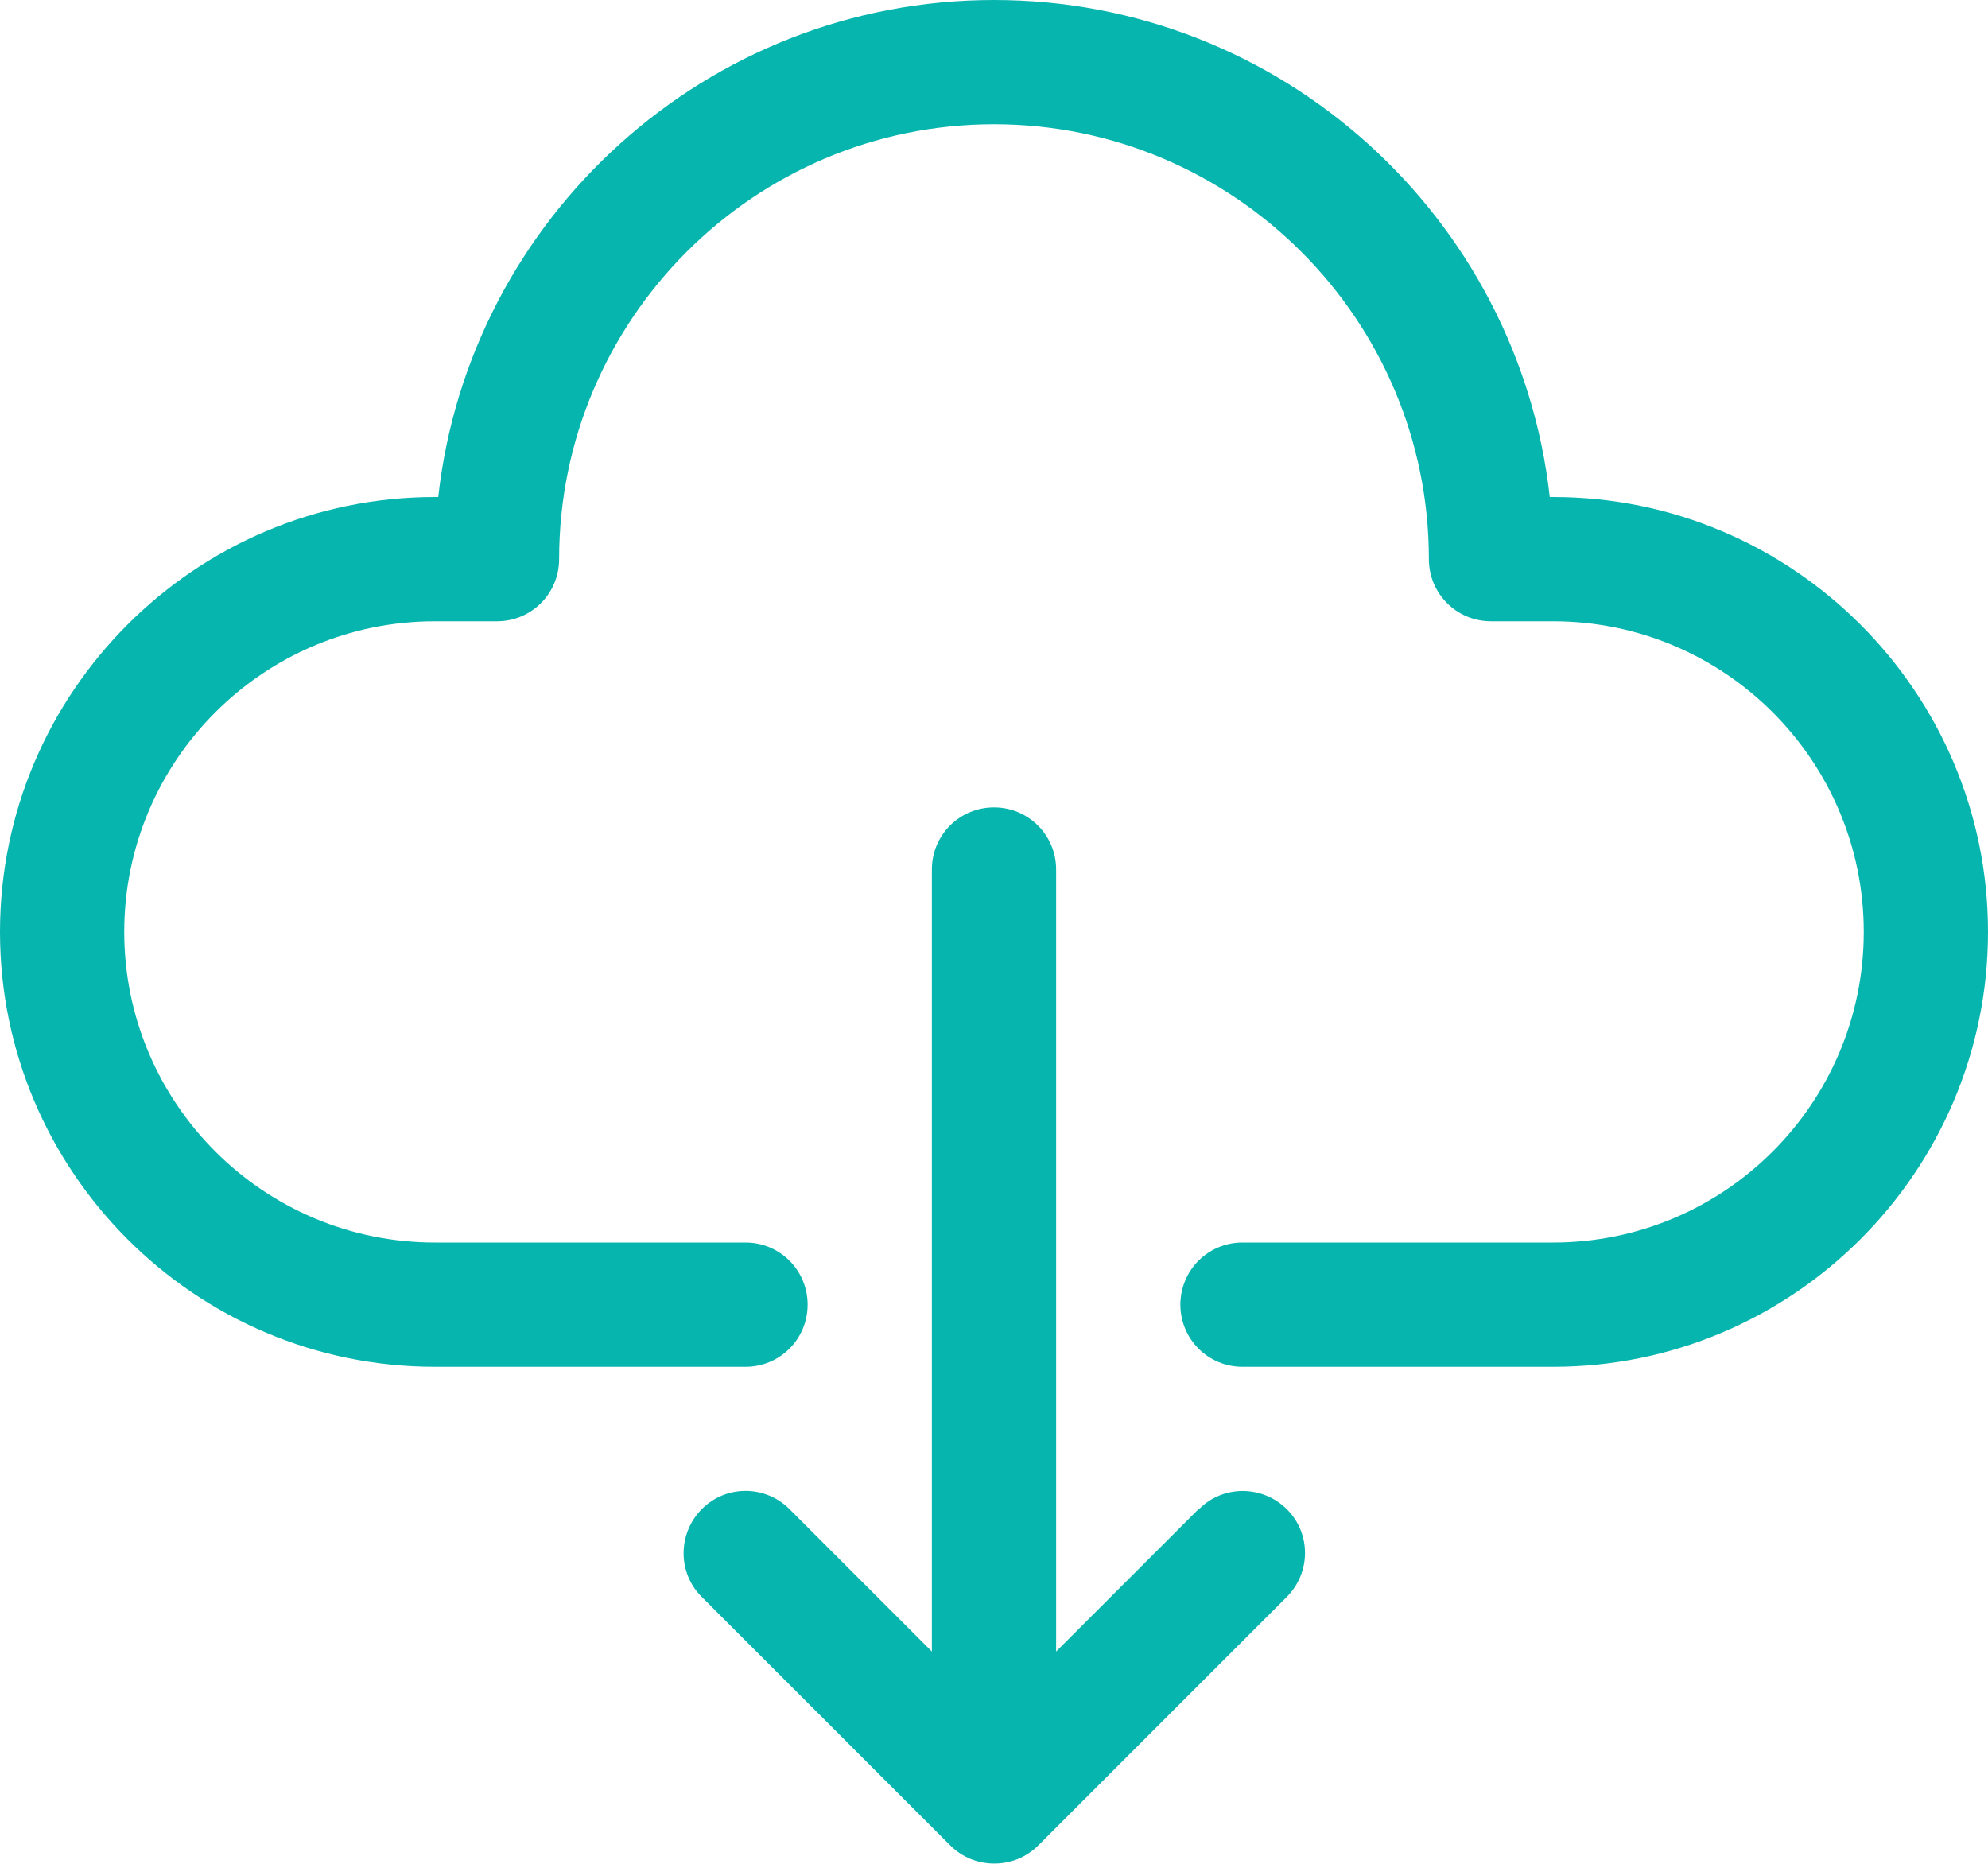 <svg xmlns="http://www.w3.org/2000/svg" id="Camada_1" data-name="Camada 1" viewBox="0 0 76.8 72"><defs><style>      .cls-1 {        fill: #07b5af;      }    </style></defs><path id="Download" class="cls-1" d="M76.8,36c0,9.26-7.54,16.8-16.8,16.8h-12c-1.33,0-2.4-1.07-2.4-2.4s1.07-2.4,2.4-2.4h12c6.62,0,12-5.38,12-12s-5.38-12-12-12h-2.4c-1.33,0-2.4-1.07-2.4-2.4,0-9.26-7.54-16.8-16.8-16.8s-16.8,7.54-16.8,16.8c0,1.33-1.07,2.4-2.4,2.4h-2.4c-6.62,0-12,5.38-12,12s5.38,12,12,12h12c1.33,0,2.4,1.07,2.4,2.4s-1.07,2.4-2.4,2.4h-12C7.54,52.8,0,45.26,0,36s7.54-16.8,16.8-16.8h.13C18.13,8.41,27.3,0,38.4,0s20.27,8.41,21.47,19.2h.13c9.26,0,16.8,7.54,16.8,16.8ZM46.3,58.3l-5.5,5.5v-30.21c0-1.33-1.07-2.4-2.4-2.4s-2.4,1.07-2.4,2.4v30.21l-5.5-5.5c-.94-.94-2.46-.94-3.39,0s-.94,2.46,0,3.39l9.6,9.6c.47.47,1.08.7,1.7.7s1.23-.23,1.7-.7l9.6-9.6c.94-.94.94-2.46,0-3.39s-2.46-.94-3.39,0Z"></path></svg>